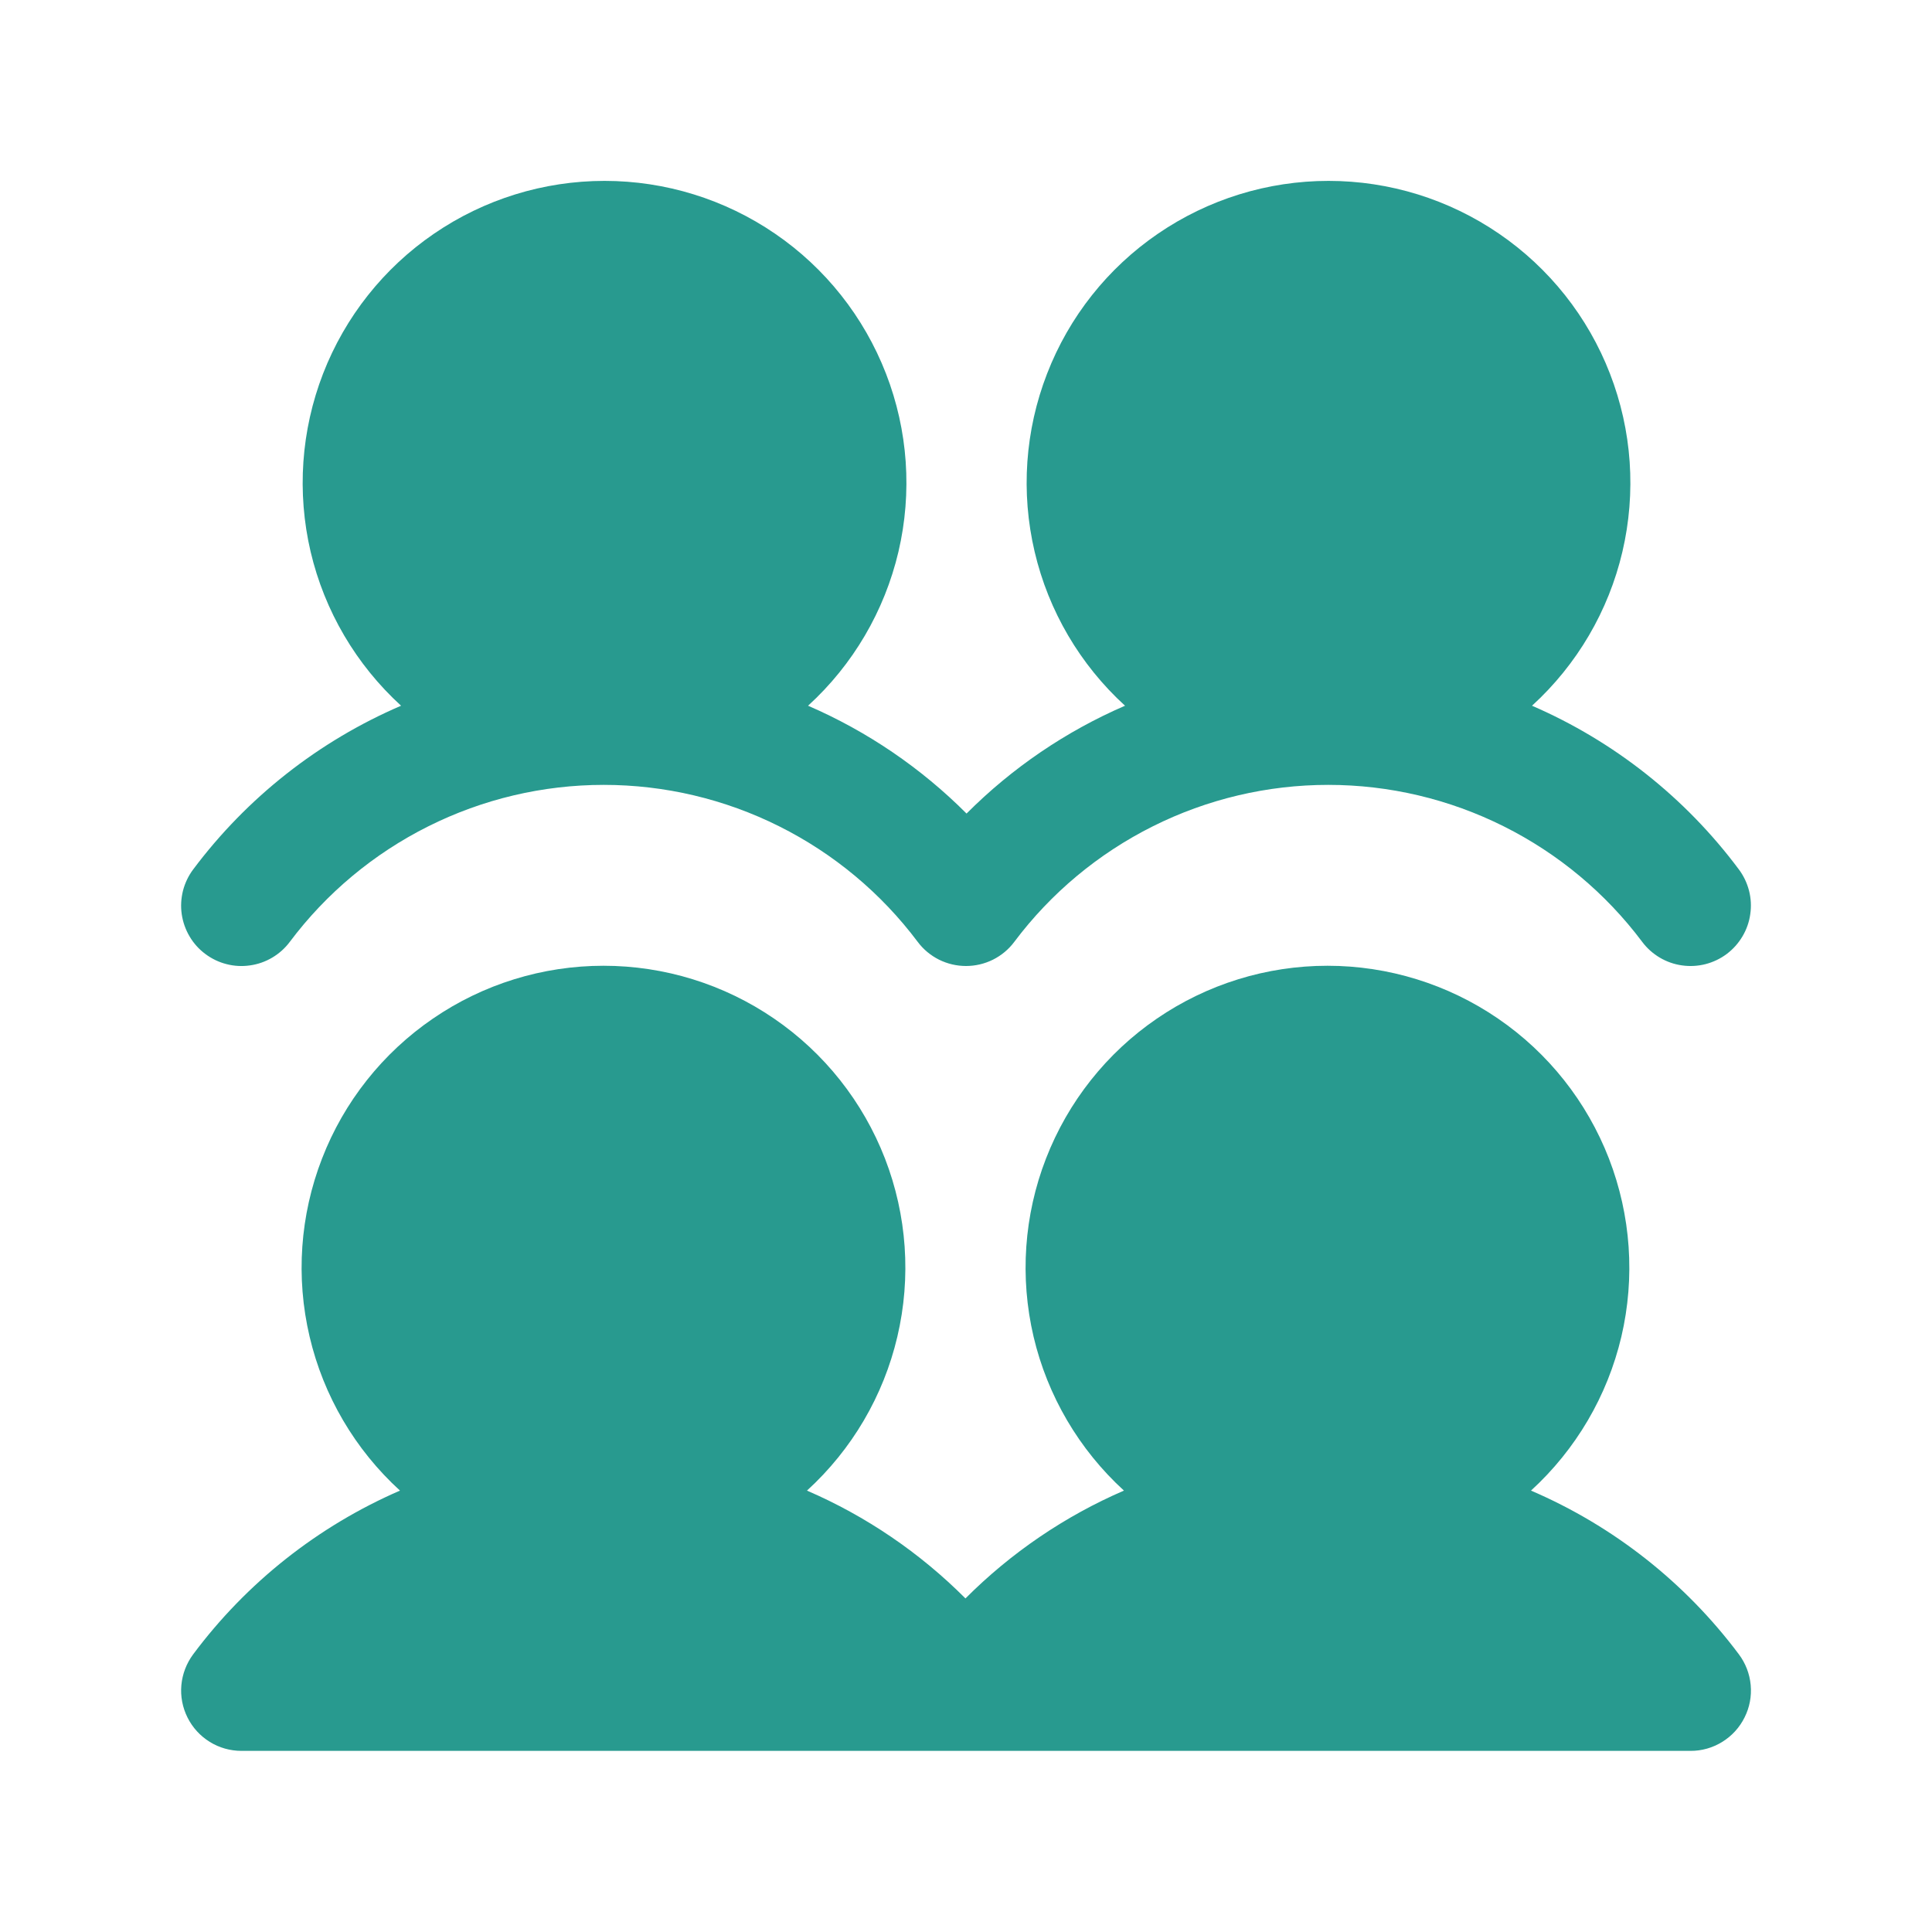 <svg width="32" height="32" viewBox="0 0 32 32" fill="none" xmlns="http://www.w3.org/2000/svg">
<g clip-path="url(#clip0_1423_93331)">
<path d="M28.8 27.399C28.912 27.548 28.98 27.724 28.997 27.91C29.014 28.095 28.979 28.281 28.895 28.447C28.812 28.614 28.685 28.753 28.526 28.851C28.368 28.949 28.186 29.001 28 29H4C3.814 29 3.632 28.949 3.474 28.851C3.316 28.753 3.189 28.614 3.106 28.448C3.023 28.282 2.987 28.096 3.004 27.911C3.021 27.726 3.089 27.549 3.2 27.4C4.085 26.213 5.266 25.279 6.625 24.689C5.88 24.009 5.358 23.12 5.128 22.139C4.897 21.157 4.969 20.129 5.334 19.189C5.698 18.248 6.339 17.44 7.171 16.871C8.002 16.301 8.987 15.996 9.996 15.996C11.004 15.996 11.989 16.301 12.821 16.871C13.653 17.44 14.293 18.248 14.658 19.189C15.022 20.129 15.094 21.157 14.863 22.139C14.633 23.12 14.111 24.009 13.366 24.689C14.347 25.113 15.237 25.719 15.991 26.475C16.745 25.719 17.636 25.113 18.616 24.689C17.872 24.009 17.35 23.12 17.119 22.139C16.889 21.157 16.96 20.129 17.325 19.189C17.69 18.248 18.33 17.44 19.162 16.871C19.994 16.301 20.979 15.996 21.987 15.996C22.995 15.996 23.98 16.301 24.812 16.871C25.644 17.44 26.284 18.248 26.649 19.189C27.013 20.129 27.085 21.157 26.855 22.139C26.624 23.12 26.102 24.009 25.358 24.689C26.723 25.275 27.91 26.21 28.8 27.399ZM3.4 15.8C3.505 15.879 3.625 15.937 3.752 15.969C3.879 16.002 4.011 16.009 4.141 15.99C4.271 15.972 4.396 15.928 4.509 15.861C4.622 15.794 4.721 15.706 4.8 15.6C5.405 14.793 6.191 14.138 7.093 13.687C7.996 13.235 8.991 13 10 13C11.009 13 12.004 13.235 12.907 13.687C13.809 14.138 14.595 14.793 15.2 15.6C15.293 15.725 15.414 15.825 15.553 15.895C15.692 15.964 15.845 16 16 16C16.155 16 16.308 15.964 16.447 15.895C16.586 15.825 16.707 15.725 16.8 15.6C17.405 14.793 18.191 14.138 19.093 13.687C19.996 13.235 20.991 13 22 13C23.009 13 24.004 13.235 24.907 13.687C25.809 14.138 26.595 14.793 27.2 15.6C27.279 15.706 27.378 15.794 27.491 15.861C27.604 15.928 27.729 15.972 27.859 15.99C27.989 16.009 28.122 16.001 28.249 15.969C28.376 15.936 28.496 15.879 28.601 15.8C28.706 15.721 28.794 15.622 28.861 15.509C28.928 15.396 28.972 15.271 28.99 15.141C29.009 15.011 29.002 14.878 28.969 14.751C28.936 14.624 28.879 14.504 28.8 14.399C27.915 13.212 26.734 12.278 25.375 11.689C26.12 11.009 26.642 10.12 26.872 9.139C27.102 8.157 27.031 7.129 26.666 6.189C26.302 5.248 25.661 4.44 24.829 3.871C23.997 3.301 23.013 2.996 22.004 2.996C20.996 2.996 20.011 3.301 19.179 3.871C18.347 4.44 17.707 5.248 17.343 6.189C16.978 7.129 16.906 8.157 17.137 9.139C17.367 10.12 17.889 11.009 18.634 11.689C17.654 12.113 16.763 12.719 16.009 13.475C15.255 12.719 14.364 12.113 13.384 11.689C14.129 11.009 14.65 10.12 14.881 9.139C15.111 8.157 15.04 7.129 14.675 6.189C14.31 5.248 13.67 4.44 12.838 3.871C12.006 3.301 11.021 2.996 10.013 2.996C9.005 2.996 8.02 3.301 7.188 3.871C6.356 4.44 5.716 5.248 5.351 6.189C4.987 7.129 4.915 8.157 5.145 9.139C5.376 10.12 5.898 11.009 6.643 11.689C5.277 12.276 4.09 13.211 3.2 14.4C3.121 14.505 3.064 14.625 3.031 14.752C2.999 14.88 2.991 15.012 3.01 15.142C3.029 15.272 3.073 15.397 3.14 15.51C3.206 15.623 3.295 15.722 3.4 15.8Z" fill="#289A8F"/>
</g>
<defs>
<clipPath id="clip0_1423_93331">
<rect width="32" height="32" fill="white"/>
</clipPath>
</defs>
</svg>
